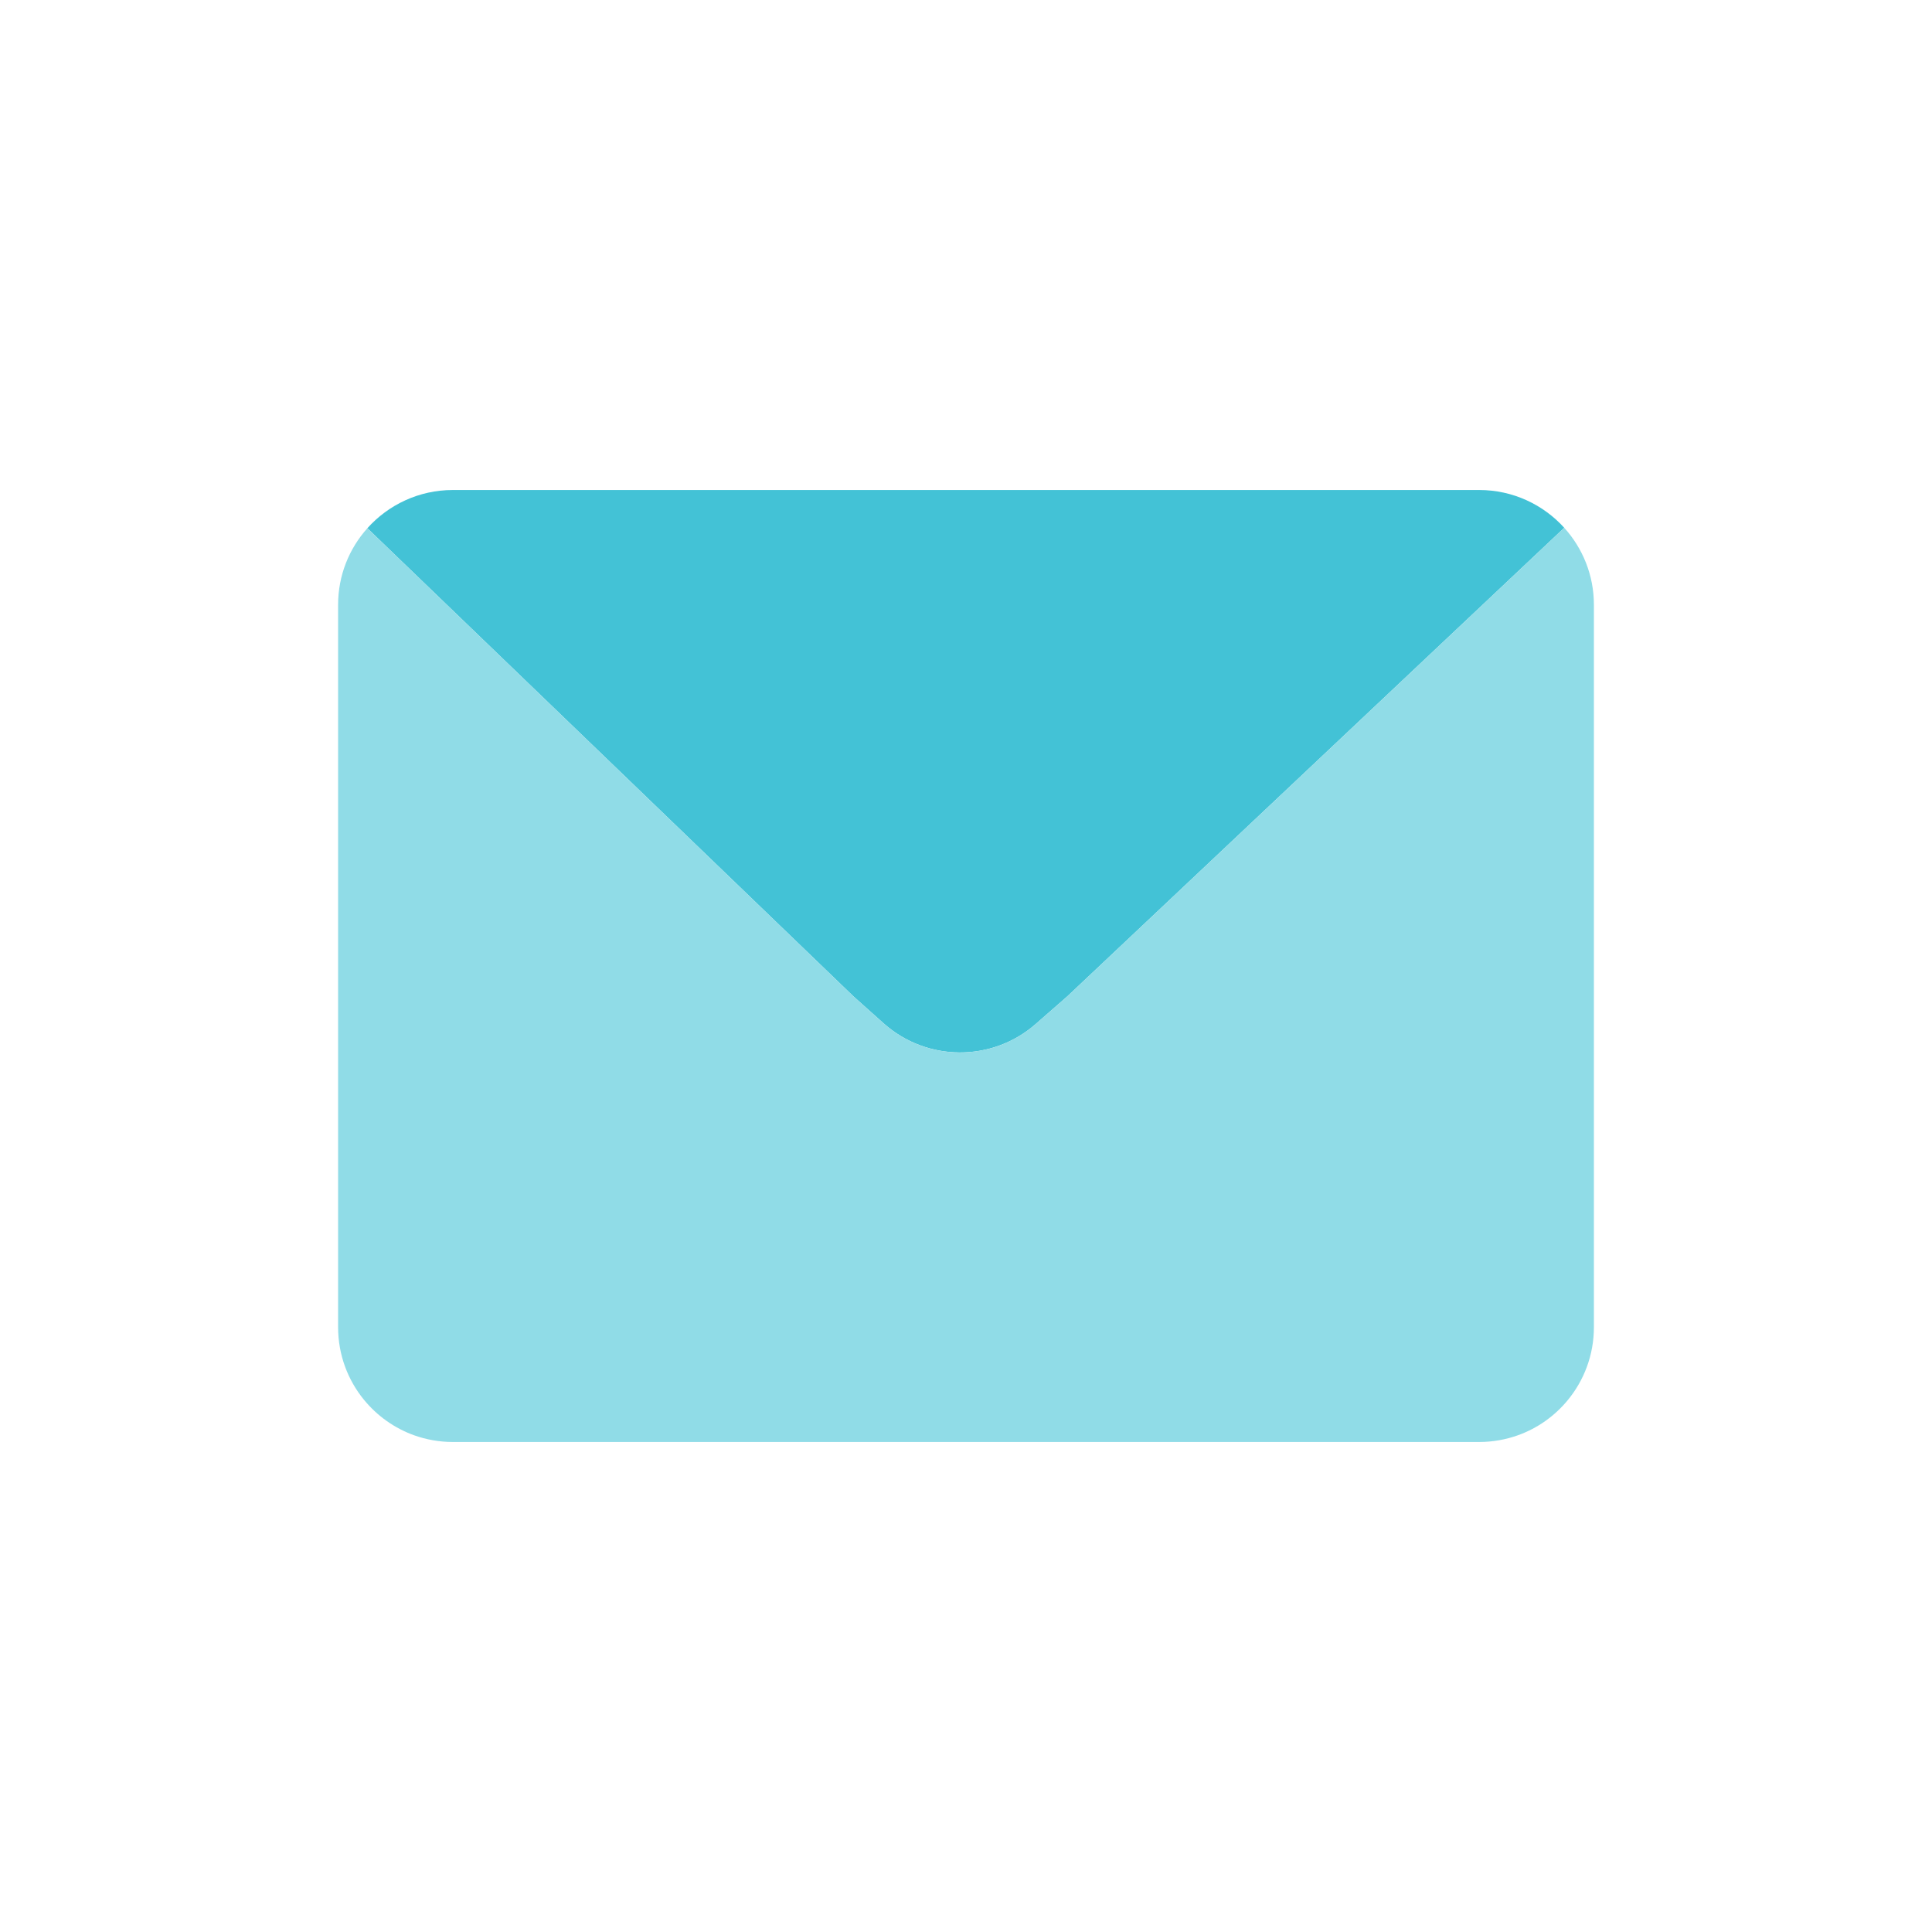 <svg width="40" height="40" viewBox="0 0 40 40" fill="none" xmlns="http://www.w3.org/2000/svg">
<path d="M30.624 10.145H9.376C8.673 10.145 8.041 10.451 7.606 10.936L17.67 20.629L18.293 21.186C19.188 21.985 20.539 21.992 21.442 21.202L22.097 20.629L32.386 10.927C31.951 10.447 31.323 10.145 30.624 10.145Z" fill="#43C2D6"/>
<path d="M33 27.479V12.521C33 11.908 32.767 11.349 32.386 10.927L22.097 20.629L21.442 21.202C20.539 21.992 19.188 21.985 18.293 21.186L17.67 20.629L7.606 10.936C7.229 11.357 7 11.912 7 12.521V27.479C7 28.05 7.202 28.575 7.538 28.984C7.808 29.313 8.164 29.568 8.571 29.715C8.823 29.805 9.094 29.855 9.376 29.855H30.624C30.906 29.855 31.177 29.805 31.429 29.715C31.833 29.57 32.186 29.318 32.455 28.993C32.795 28.582 33 28.054 33 27.479Z" fill="#90DCE7"/>
</svg>

